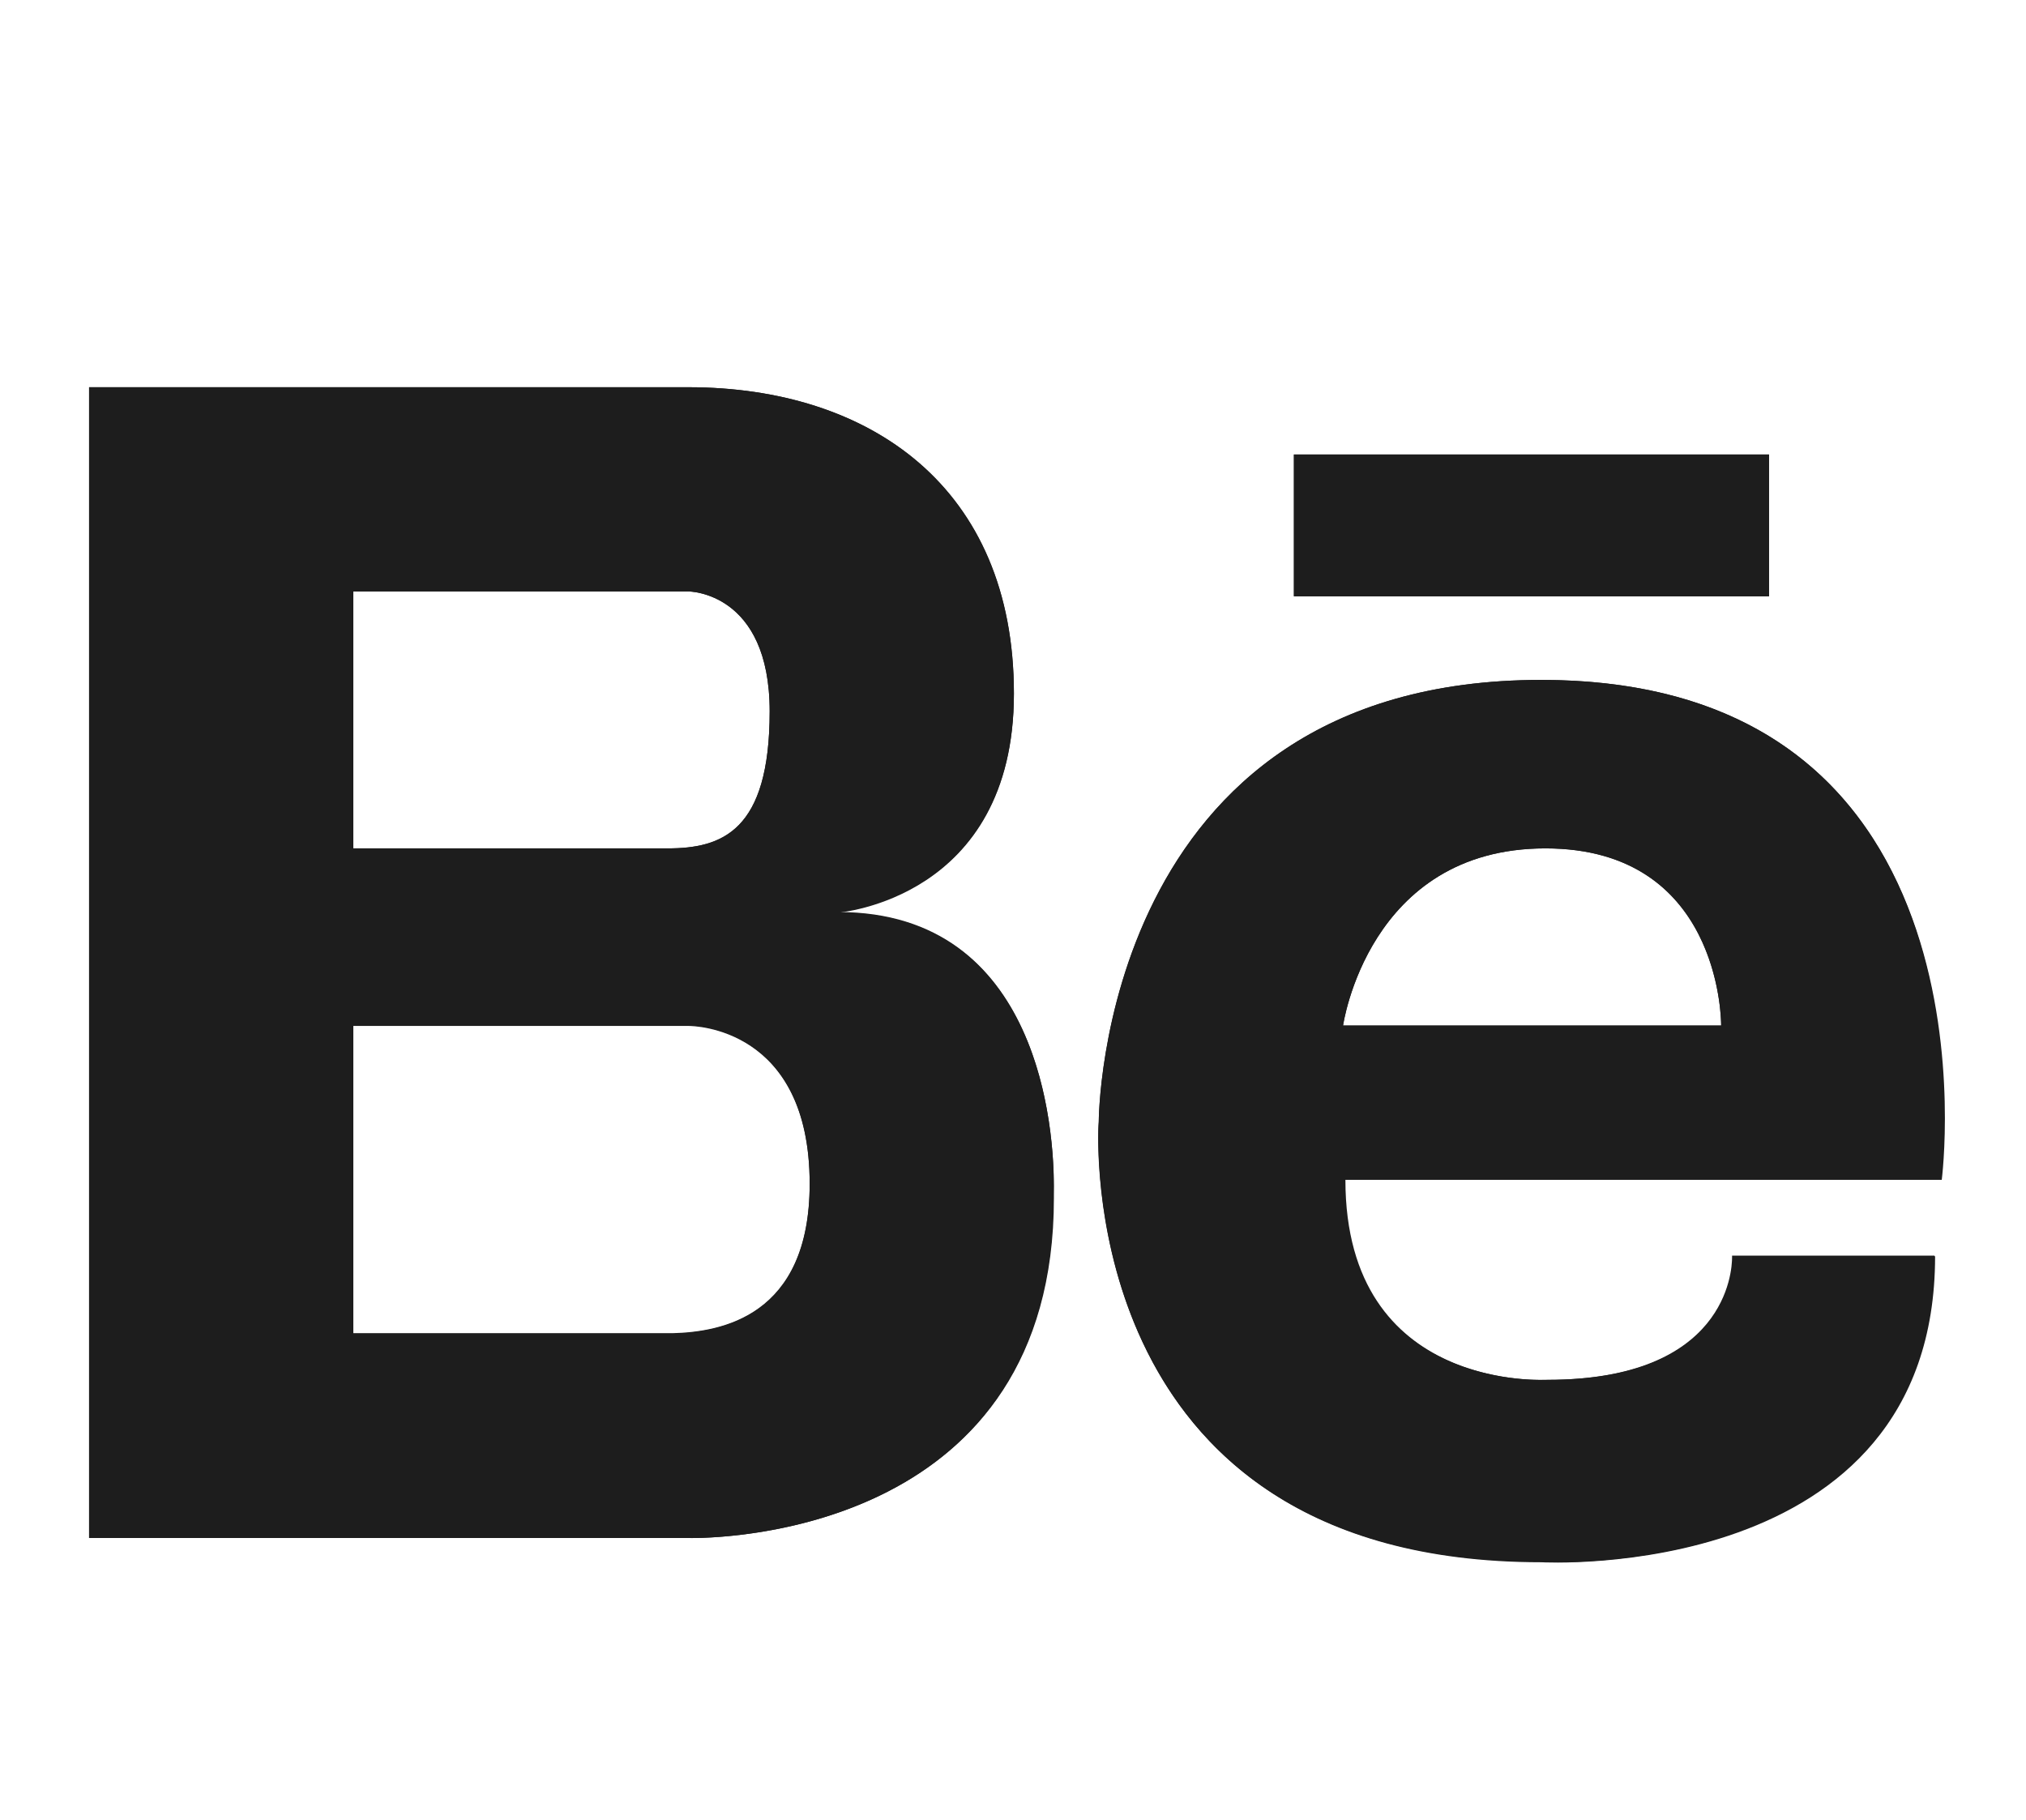 <?xml version="1.0" encoding="utf-8"?>
<!-- Generator: Adobe Illustrator 23.1.1, SVG Export Plug-In . SVG Version: 6.00 Build 0)  -->
<svg version="1.1" id="Layer_1" xmlns="http://www.w3.org/2000/svg" xmlns:xlink="http://www.w3.org/1999/xlink" x="0px" y="0px"
	 viewBox="0 0 334.3 300.4" style="enable-background:new 0 0 334.3 300.4;" xml:space="preserve">
<style type="text/css">
	.st0{fill:#1D1D1D;}
</style>
<path class="st0" d="M111,220H58.3v-50.8h55.3c0,0,20-0.3,20,26.1C133.6,217.3,118.9,219.8,111,220 M58.3,97.6h48.2h7.1
	c0,0,13.4,0,13.4,19.8s-7.9,22.6-16.9,22.6H58.3V97.6z M138.3,150.6c0,0,29-2.2,29-36.1c0-34-23.7-50.6-53.7-50.6H58.3h-1.6H14.7
	v189.9h41.9h1.6h55.3c0,0,60.3,1.9,60.3-56.1C173.9,197.7,176.5,150.6,138.3,150.6"/>
<path class="st0" d="M284,169.3h-62.4c0,0,4.1-29.3,33.4-29.3C284.4,140,284,169.3,284,169.3 M254.3,112.2c-73,0-73,73-73,73
	s-5,72.6,73,72.6c0,0,65,3.7,65-50.5h-33.4c0,0,1.1,20.4-30.5,20.4c0,0-33.4,2.2-33.4-33h98.4C320.4,194.6,331.2,112.2,254.3,112.2"
	/>
<rect x="213.5" y="75" class="st0" width="78.4" height="23.4"/>
<path class="st0" d="M113.5,63.9H58.3h-1.6H14.7v189.9h41.9h1.6h55.3c0,0,0.2,0,0.7,0c6.5,0,59.7-1.7,59.7-56.1c0,0,0-0.7,0-1.9
	c0-8.8-2-45.3-35.6-45.3c0,0,29-2.2,29-36.1C167.3,80.4,143.6,63.9,113.5,63.9 M58.3,97.6L58.3,97.6h48.2h7.1c0,0,13.4,0,13.4,19.8
	s-7.9,22.6-16.8,22.6H58.3V97.6z M58.3,169.3L58.3,169.3h55.3c0,0,0,0,0,0c0.8,0,20,0.2,20,26.1c0,22-14.6,24.4-22.6,24.7H58.3
	V169.3z"/>
<path class="st0" d="M254.3,112.2c-72.8,0-73,72.5-73,72.9v0c0,0-0.1,0.9-0.1,2.6c0,13,3.9,70,73,70c0,0,0.9,0.1,2.6,0.1
	c12.1,0,62.4-2.9,62.4-50.6h-33.4c0,0,0,0.1,0,0.3c0,2.3-1,20.2-30.5,20.2c0,0-0.4,0-1.2,0c-5.9,0-32.3-1.8-32.3-33.1h98.4
	c0,0,0.5-3.9,0.5-10.1C320.9,162.5,314.4,112.2,254.3,112.2 M221.6,169.3c0,0,4.1-29.3,33.4-29.3c28.6,0,29,27.9,29,29.2v0
	c0,0,0,0,0,0H221.6z"/>
<rect x="213.5" y="75" class="st0" width="78.4" height="23.4"/>
</svg>
